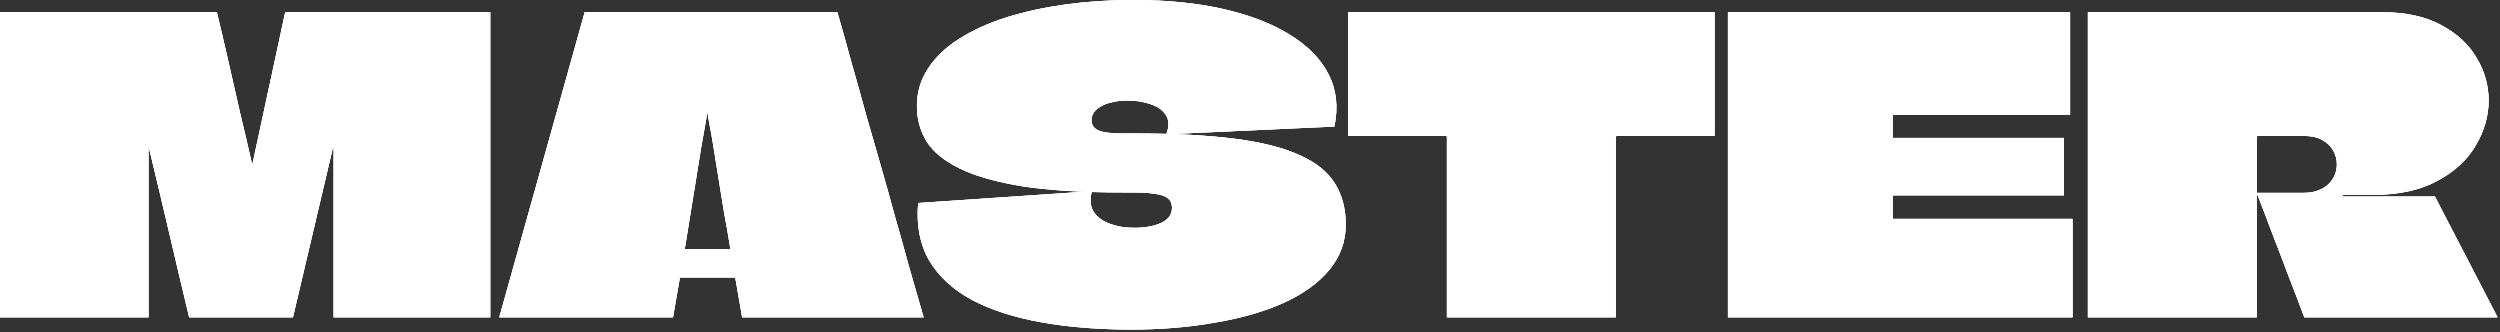 <?xml version="1.0" encoding="UTF-8"?> <svg xmlns="http://www.w3.org/2000/svg" width="617" height="82" viewBox="0 0 617 82" fill="none"><rect x="0" y="0" width="617" height="82" fill="#333333" stroke="none"/><path d="M515.289 3.016H587.886C593.777 3.016 598.663 4.087 602.546 6.229C606.428 8.304 609.34 11.015 611.282 14.362C613.223 17.642 614.194 21.123 614.194 24.805C614.194 28.62 613.122 32.336 610.98 35.95C608.905 39.498 605.726 42.41 601.441 44.686C597.224 46.962 591.936 48.1 585.576 48.1C585.309 48.1 584.639 48.1 583.568 48.1C582.497 48.1 581.393 48.1 580.255 48.1C579.184 48.1 578.481 48.1 578.146 48.1C578.146 48.1 578.146 48.133 578.146 48.2C578.146 48.267 578.146 48.301 578.146 48.301C578.146 48.301 578.146 48.334 578.146 48.401C578.146 48.401 578.146 48.435 578.146 48.502H600.939L616.403 78.324H568.708C567.436 74.91 566.13 71.496 564.792 68.082C563.52 64.668 562.214 61.254 560.875 57.84C559.604 54.426 558.298 51.012 556.959 47.598H568.607C569.946 47.598 571.117 47.397 572.121 46.995C573.193 46.594 574.063 46.058 574.732 45.389C575.402 44.719 575.904 43.983 576.238 43.18C576.573 42.31 576.74 41.439 576.74 40.569C576.74 39.364 576.439 38.226 575.837 37.155C575.234 36.084 574.33 35.214 573.126 34.545C571.921 33.875 570.415 33.541 568.607 33.541H557.16C557.16 33.541 557.127 33.574 557.06 33.641C557.06 33.641 557.026 33.641 556.959 33.641C556.959 33.641 556.959 33.674 556.959 33.741C556.959 38.092 556.959 41.306 556.959 43.381C556.959 45.389 556.959 46.661 556.959 47.196C556.959 47.665 556.959 47.832 556.959 47.698C556.959 47.698 556.959 48.066 556.959 48.803C556.959 49.472 556.959 50.41 556.959 51.614C556.959 52.819 556.959 54.192 556.959 55.731C556.959 57.94 556.959 60.384 556.959 63.061C556.959 65.739 556.959 68.416 556.959 71.094C556.959 73.705 556.959 76.115 556.959 78.324H515.289C515.289 74.039 515.289 69.755 515.289 65.471C515.289 61.12 515.289 56.802 515.289 52.518C515.289 48.234 515.289 43.95 515.289 39.666C515.289 35.314 515.289 30.997 515.289 26.712C515.289 22.763 515.289 18.814 515.289 14.864C515.289 10.915 515.289 6.965 515.289 3.016Z" fill="white"></path><path d="M515.289 3.016H587.886C593.777 3.016 598.663 4.087 602.546 6.229C606.428 8.304 609.34 11.015 611.282 14.362C613.223 17.642 614.194 21.123 614.194 24.805C614.194 28.62 613.122 32.336 610.98 35.95C608.905 39.498 605.726 42.41 601.441 44.686C597.224 46.962 591.936 48.1 585.576 48.1C585.309 48.1 584.639 48.1 583.568 48.1C582.497 48.1 581.393 48.1 580.255 48.1C579.184 48.1 578.481 48.1 578.146 48.1C578.146 48.1 578.146 48.133 578.146 48.2C578.146 48.267 578.146 48.301 578.146 48.301C578.146 48.301 578.146 48.334 578.146 48.401C578.146 48.401 578.146 48.435 578.146 48.502H600.939L616.403 78.324H568.708C567.436 74.91 566.13 71.496 564.792 68.082C563.52 64.668 562.214 61.254 560.875 57.84C559.604 54.426 558.298 51.012 556.959 47.598H568.607C569.946 47.598 571.117 47.397 572.121 46.995C573.193 46.594 574.063 46.058 574.732 45.389C575.402 44.719 575.904 43.983 576.238 43.18C576.573 42.31 576.74 41.439 576.74 40.569C576.74 39.364 576.439 38.226 575.837 37.155C575.234 36.084 574.33 35.214 573.126 34.545C571.921 33.875 570.415 33.541 568.607 33.541H557.16C557.16 33.541 557.127 33.574 557.06 33.641C557.06 33.641 557.026 33.641 556.959 33.641C556.959 33.641 556.959 33.674 556.959 33.741C556.959 38.092 556.959 41.306 556.959 43.381C556.959 45.389 556.959 46.661 556.959 47.196C556.959 47.665 556.959 47.832 556.959 47.698C556.959 47.698 556.959 48.066 556.959 48.803C556.959 49.472 556.959 50.41 556.959 51.614C556.959 52.819 556.959 54.192 556.959 55.731C556.959 57.94 556.959 60.384 556.959 63.061C556.959 65.739 556.959 68.416 556.959 71.094C556.959 73.705 556.959 76.115 556.959 78.324H515.289C515.289 74.039 515.289 69.755 515.289 65.471C515.289 61.12 515.289 56.802 515.289 52.518C515.289 48.234 515.289 43.95 515.289 39.666C515.289 35.314 515.289 30.997 515.289 26.712C515.289 22.763 515.289 18.814 515.289 14.864C515.289 10.915 515.289 6.965 515.289 3.016Z" fill="white"></path><path d="M515.289 3.016H587.886C593.777 3.016 598.663 4.087 602.546 6.229C606.428 8.304 609.34 11.015 611.282 14.362C613.223 17.642 614.194 21.123 614.194 24.805C614.194 28.62 613.122 32.336 610.98 35.95C608.905 39.498 605.726 42.41 601.441 44.686C597.224 46.962 591.936 48.1 585.576 48.1C585.309 48.1 584.639 48.1 583.568 48.1C582.497 48.1 581.393 48.1 580.255 48.1C579.184 48.1 578.481 48.1 578.146 48.1C578.146 48.1 578.146 48.133 578.146 48.2C578.146 48.267 578.146 48.301 578.146 48.301C578.146 48.301 578.146 48.334 578.146 48.401C578.146 48.401 578.146 48.435 578.146 48.502H600.939L616.403 78.324H568.708C567.436 74.91 566.13 71.496 564.792 68.082C563.52 64.668 562.214 61.254 560.875 57.84C559.604 54.426 558.298 51.012 556.959 47.598H568.607C569.946 47.598 571.117 47.397 572.121 46.995C573.193 46.594 574.063 46.058 574.732 45.389C575.402 44.719 575.904 43.983 576.238 43.18C576.573 42.31 576.74 41.439 576.74 40.569C576.74 39.364 576.439 38.226 575.837 37.155C575.234 36.084 574.33 35.214 573.126 34.545C571.921 33.875 570.415 33.541 568.607 33.541H557.16C557.16 33.541 557.127 33.574 557.06 33.641C557.06 33.641 557.026 33.641 556.959 33.641C556.959 33.641 556.959 33.674 556.959 33.741C556.959 38.092 556.959 41.306 556.959 43.381C556.959 45.389 556.959 46.661 556.959 47.196C556.959 47.665 556.959 47.832 556.959 47.698C556.959 47.698 556.959 48.066 556.959 48.803C556.959 49.472 556.959 50.41 556.959 51.614C556.959 52.819 556.959 54.192 556.959 55.731C556.959 57.94 556.959 60.384 556.959 63.061C556.959 65.739 556.959 68.416 556.959 71.094C556.959 73.705 556.959 76.115 556.959 78.324H515.289C515.289 74.039 515.289 69.755 515.289 65.471C515.289 61.12 515.289 56.802 515.289 52.518C515.289 48.234 515.289 43.95 515.289 39.666C515.289 35.314 515.289 30.997 515.289 26.712C515.289 22.763 515.289 18.814 515.289 14.864C515.289 10.915 515.289 6.965 515.289 3.016Z" fill="white"></path><path d="M510.898 28.319H467.22C467.153 28.319 467.119 28.319 467.119 28.319V33.842C467.119 33.909 467.119 33.976 467.119 34.042C467.186 34.042 467.22 34.042 467.22 34.042H509.392V48.2H467.22C467.22 48.2 467.186 48.2 467.119 48.2C467.119 48.2 467.119 48.234 467.119 48.301C467.119 48.301 467.119 48.334 467.119 48.401V54.024C467.186 54.024 467.22 54.024 467.22 54.024H511.501V78.324H426.453C426.453 74.374 426.453 70.425 426.453 66.475C426.453 62.459 426.453 58.476 426.453 54.526C426.453 50.577 426.453 46.627 426.453 42.678C426.453 38.661 426.453 34.678 426.453 30.729C426.453 26.712 426.453 22.73 426.453 18.78C426.453 16.169 426.453 13.559 426.453 10.948C426.453 8.27 426.453 5.626 426.453 3.016H510.898V28.319Z" fill="white"></path><path d="M510.898 28.319H467.22C467.153 28.319 467.119 28.319 467.119 28.319V33.842C467.119 33.909 467.119 33.976 467.119 34.042C467.186 34.042 467.22 34.042 467.22 34.042H509.392V48.2H467.22C467.22 48.2 467.186 48.2 467.119 48.2C467.119 48.2 467.119 48.234 467.119 48.301C467.119 48.301 467.119 48.334 467.119 48.401V54.024C467.186 54.024 467.22 54.024 467.22 54.024H511.501V78.324H426.453C426.453 74.374 426.453 70.425 426.453 66.475C426.453 62.459 426.453 58.476 426.453 54.526C426.453 50.577 426.453 46.627 426.453 42.678C426.453 38.661 426.453 34.678 426.453 30.729C426.453 26.712 426.453 22.73 426.453 18.78C426.453 16.169 426.453 13.559 426.453 10.948C426.453 8.27 426.453 5.626 426.453 3.016H510.898V28.319Z" fill="white"></path><path d="M510.898 28.319H467.22C467.153 28.319 467.119 28.319 467.119 28.319V33.842C467.119 33.909 467.119 33.976 467.119 34.042C467.186 34.042 467.22 34.042 467.22 34.042H509.392V48.2H467.22C467.22 48.2 467.186 48.2 467.119 48.2C467.119 48.2 467.119 48.234 467.119 48.301C467.119 48.301 467.119 48.334 467.119 48.401V54.024C467.186 54.024 467.22 54.024 467.22 54.024H511.501V78.324H426.453C426.453 74.374 426.453 70.425 426.453 66.475C426.453 62.459 426.453 58.476 426.453 54.526C426.453 50.577 426.453 46.627 426.453 42.678C426.453 38.661 426.453 34.678 426.453 30.729C426.453 26.712 426.453 22.73 426.453 18.78C426.453 16.169 426.453 13.559 426.453 10.948C426.453 8.27 426.453 5.626 426.453 3.016H510.898V28.319Z" fill="white"></path><path d="M423.165 3.016V33.541H398.966C398.966 33.541 398.933 33.574 398.866 33.641C398.866 33.641 398.832 33.641 398.766 33.641C398.766 33.641 398.766 33.674 398.766 33.741C398.766 36.687 398.766 39.666 398.766 42.678C398.766 45.623 398.766 48.602 398.766 51.614C398.766 54.56 398.766 57.539 398.766 60.551C398.766 63.496 398.766 66.475 398.766 69.487C398.766 72.433 398.766 75.378 398.766 78.324H357.095C357.095 73.37 357.095 68.416 357.095 63.463C357.095 58.509 357.095 53.556 357.095 48.602C357.095 43.648 357.095 38.695 357.095 33.741C357.095 33.674 357.062 33.641 356.995 33.641C356.995 33.574 356.961 33.541 356.894 33.541H332.695V3.016H423.165Z" fill="white"></path><path d="M423.165 3.016V33.541H398.966C398.966 33.541 398.933 33.574 398.866 33.641C398.866 33.641 398.832 33.641 398.766 33.641C398.766 33.641 398.766 33.674 398.766 33.741C398.766 36.687 398.766 39.666 398.766 42.678C398.766 45.623 398.766 48.602 398.766 51.614C398.766 54.56 398.766 57.539 398.766 60.551C398.766 63.496 398.766 66.475 398.766 69.487C398.766 72.433 398.766 75.378 398.766 78.324H357.095C357.095 73.37 357.095 68.416 357.095 63.463C357.095 58.509 357.095 53.556 357.095 48.602C357.095 43.648 357.095 38.695 357.095 33.741C357.095 33.674 357.062 33.641 356.995 33.641C356.995 33.574 356.961 33.541 356.894 33.541H332.695V3.016H423.165Z" fill="white"></path><path d="M423.165 3.016V33.541H398.966C398.966 33.541 398.933 33.574 398.866 33.641C398.866 33.641 398.832 33.641 398.766 33.641C398.766 33.641 398.766 33.674 398.766 33.741C398.766 36.687 398.766 39.666 398.766 42.678C398.766 45.623 398.766 48.602 398.766 51.614C398.766 54.56 398.766 57.539 398.766 60.551C398.766 63.496 398.766 66.475 398.766 69.487C398.766 72.433 398.766 75.378 398.766 78.324H357.095C357.095 73.37 357.095 68.416 357.095 63.463C357.095 58.509 357.095 53.556 357.095 48.602C357.095 43.648 357.095 38.695 357.095 33.741C357.095 33.674 357.062 33.641 356.995 33.641C356.995 33.574 356.961 33.541 356.894 33.541H332.695V3.016H423.165Z" fill="white"></path><path d="M279.515 32.935C289.556 32.935 297.957 33.37 304.718 34.24C311.479 35.11 316.867 36.483 320.884 38.357C324.9 40.164 327.779 42.507 329.519 45.386C331.259 48.197 332.13 51.544 332.13 55.427C332.13 59.644 330.757 63.393 328.013 66.673C325.335 69.886 321.553 72.597 316.666 74.806C311.847 76.948 306.224 78.555 299.797 79.626C293.438 80.764 286.577 81.333 279.213 81.333C271.047 81.333 263.616 80.73 256.922 79.525C250.228 78.32 244.538 76.48 239.852 74.003C235.166 71.459 231.652 68.212 229.309 64.263C227.033 60.313 226.13 55.594 226.598 50.105L269.473 47.193C268.938 49.201 269.072 50.875 269.875 52.214C270.745 53.552 272.084 54.556 273.892 55.226C275.699 55.895 277.707 56.23 279.916 56.23C281.255 56.23 282.46 56.13 283.531 55.929C284.669 55.728 285.673 55.427 286.543 55.025C287.413 54.623 288.083 54.121 288.551 53.519C289.02 52.849 289.254 52.113 289.254 51.31C289.254 49.703 288.418 48.666 286.744 48.197C285.138 47.728 282.761 47.494 279.615 47.494C279.481 47.494 279.314 47.494 279.113 47.494C278.979 47.494 278.812 47.494 278.611 47.494C278.477 47.494 278.31 47.494 278.109 47.494C277.908 47.494 277.707 47.494 277.506 47.494C277.372 47.494 277.239 47.494 277.105 47.494C267.197 47.494 258.964 46.992 252.404 45.988C245.843 44.917 240.656 43.444 236.84 41.57C233.024 39.696 230.313 37.487 228.707 34.943C227.1 32.332 226.297 29.42 226.297 26.207C226.297 22.793 227.201 19.714 229.008 16.969C230.815 14.158 233.359 11.715 236.639 9.639C239.986 7.497 243.869 5.723 248.287 4.318C252.772 2.912 257.658 1.841 262.947 1.105C268.302 0.368 273.892 0 279.715 0C287.949 0 295.312 0.736 301.806 2.209C308.366 3.682 313.855 5.79 318.273 8.535C322.758 11.28 325.971 14.559 327.912 18.375C329.854 22.191 330.322 26.475 329.318 31.228L287.849 33.136C288.585 31.194 288.551 29.621 287.748 28.416C286.945 27.144 285.673 26.241 283.933 25.705C282.259 25.103 280.351 24.801 278.209 24.801C276.87 24.801 275.665 24.935 274.594 25.203C273.523 25.404 272.586 25.739 271.783 26.207C271.047 26.609 270.444 27.111 269.976 27.713C269.574 28.316 269.373 28.952 269.373 29.621C269.373 30.424 269.641 31.094 270.176 31.629C270.712 32.098 271.515 32.433 272.586 32.633C273.724 32.834 275.197 32.935 277.004 32.935C277.138 32.935 277.272 32.935 277.406 32.935C277.607 32.935 277.774 32.935 277.908 32.935C278.109 32.935 278.276 32.935 278.41 32.935C278.611 32.935 278.778 32.935 278.912 32.935C279.113 32.935 279.314 32.935 279.515 32.935Z" fill="white"></path><path d="M279.515 32.935C289.556 32.935 297.957 33.37 304.718 34.24C311.479 35.11 316.867 36.483 320.884 38.357C324.9 40.164 327.779 42.507 329.519 45.386C331.259 48.197 332.13 51.544 332.13 55.427C332.13 59.644 330.757 63.393 328.013 66.673C325.335 69.886 321.553 72.597 316.666 74.806C311.847 76.948 306.224 78.555 299.797 79.626C293.438 80.764 286.577 81.333 279.213 81.333C271.047 81.333 263.616 80.73 256.922 79.525C250.228 78.32 244.538 76.48 239.852 74.003C235.166 71.459 231.652 68.212 229.309 64.263C227.033 60.313 226.13 55.594 226.598 50.105L269.473 47.193C268.938 49.201 269.072 50.875 269.875 52.214C270.745 53.552 272.084 54.556 273.892 55.226C275.699 55.895 277.707 56.23 279.916 56.23C281.255 56.23 282.46 56.13 283.531 55.929C284.669 55.728 285.673 55.427 286.543 55.025C287.413 54.623 288.083 54.121 288.551 53.519C289.02 52.849 289.254 52.113 289.254 51.31C289.254 49.703 288.418 48.666 286.744 48.197C285.138 47.728 282.761 47.494 279.615 47.494C279.481 47.494 279.314 47.494 279.113 47.494C278.979 47.494 278.812 47.494 278.611 47.494C278.477 47.494 278.31 47.494 278.109 47.494C277.908 47.494 277.707 47.494 277.506 47.494C277.372 47.494 277.239 47.494 277.105 47.494C267.197 47.494 258.964 46.992 252.404 45.988C245.843 44.917 240.656 43.444 236.84 41.57C233.024 39.696 230.313 37.487 228.707 34.943C227.1 32.332 226.297 29.42 226.297 26.207C226.297 22.793 227.201 19.714 229.008 16.969C230.815 14.158 233.359 11.715 236.639 9.639C239.986 7.497 243.869 5.723 248.287 4.318C252.772 2.912 257.658 1.841 262.947 1.105C268.302 0.368 273.892 0 279.715 0C287.949 0 295.312 0.736 301.806 2.209C308.366 3.682 313.855 5.79 318.273 8.535C322.758 11.28 325.971 14.559 327.912 18.375C329.854 22.191 330.322 26.475 329.318 31.228L287.849 33.136C288.585 31.194 288.551 29.621 287.748 28.416C286.945 27.144 285.673 26.241 283.933 25.705C282.259 25.103 280.351 24.801 278.209 24.801C276.87 24.801 275.665 24.935 274.594 25.203C273.523 25.404 272.586 25.739 271.783 26.207C271.047 26.609 270.444 27.111 269.976 27.713C269.574 28.316 269.373 28.952 269.373 29.621C269.373 30.424 269.641 31.094 270.176 31.629C270.712 32.098 271.515 32.433 272.586 32.633C273.724 32.834 275.197 32.935 277.004 32.935C277.138 32.935 277.272 32.935 277.406 32.935C277.607 32.935 277.774 32.935 277.908 32.935C278.109 32.935 278.276 32.935 278.41 32.935C278.611 32.935 278.778 32.935 278.912 32.935C279.113 32.935 279.314 32.935 279.515 32.935Z" fill="white"></path><path d="M279.515 32.935C289.556 32.935 297.957 33.37 304.718 34.24C311.479 35.11 316.867 36.483 320.884 38.357C324.9 40.164 327.779 42.507 329.519 45.386C331.259 48.197 332.13 51.544 332.13 55.427C332.13 59.644 330.757 63.393 328.013 66.673C325.335 69.886 321.553 72.597 316.666 74.806C311.847 76.948 306.224 78.555 299.797 79.626C293.438 80.764 286.577 81.333 279.213 81.333C271.047 81.333 263.616 80.73 256.922 79.525C250.228 78.32 244.538 76.48 239.852 74.003C235.166 71.459 231.652 68.212 229.309 64.263C227.033 60.313 226.13 55.594 226.598 50.105L269.473 47.193C268.938 49.201 269.072 50.875 269.875 52.214C270.745 53.552 272.084 54.556 273.892 55.226C275.699 55.895 277.707 56.23 279.916 56.23C281.255 56.23 282.46 56.13 283.531 55.929C284.669 55.728 285.673 55.427 286.543 55.025C287.413 54.623 288.083 54.121 288.551 53.519C289.02 52.849 289.254 52.113 289.254 51.31C289.254 49.703 288.418 48.666 286.744 48.197C285.138 47.728 282.761 47.494 279.615 47.494C279.481 47.494 279.314 47.494 279.113 47.494C278.979 47.494 278.812 47.494 278.611 47.494C278.477 47.494 278.31 47.494 278.109 47.494C277.908 47.494 277.707 47.494 277.506 47.494C277.372 47.494 277.239 47.494 277.105 47.494C267.197 47.494 258.964 46.992 252.404 45.988C245.843 44.917 240.656 43.444 236.84 41.57C233.024 39.696 230.313 37.487 228.707 34.943C227.1 32.332 226.297 29.42 226.297 26.207C226.297 22.793 227.201 19.714 229.008 16.969C230.815 14.158 233.359 11.715 236.639 9.639C239.986 7.497 243.869 5.723 248.287 4.318C252.772 2.912 257.658 1.841 262.947 1.105C268.302 0.368 273.892 0 279.715 0C287.949 0 295.312 0.736 301.806 2.209C308.366 3.682 313.855 5.79 318.273 8.535C322.758 11.28 325.971 14.559 327.912 18.375C329.854 22.191 330.322 26.475 329.318 31.228L287.849 33.136C288.585 31.194 288.551 29.621 287.748 28.416C286.945 27.144 285.673 26.241 283.933 25.705C282.259 25.103 280.351 24.801 278.209 24.801C276.87 24.801 275.665 24.935 274.594 25.203C273.523 25.404 272.586 25.739 271.783 26.207C271.047 26.609 270.444 27.111 269.976 27.713C269.574 28.316 269.373 28.952 269.373 29.621C269.373 30.424 269.641 31.094 270.176 31.629C270.712 32.098 271.515 32.433 272.586 32.633C273.724 32.834 275.197 32.935 277.004 32.935C277.138 32.935 277.272 32.935 277.406 32.935C277.607 32.935 277.774 32.935 277.908 32.935C278.109 32.935 278.276 32.935 278.41 32.935C278.611 32.935 278.778 32.935 278.912 32.935C279.113 32.935 279.314 32.935 279.515 32.935Z" fill="white"></path><path d="M206.66 3.016C207.865 7.166 209.036 11.35 210.174 15.567C211.379 19.717 212.551 23.901 213.689 28.118C214.894 32.269 216.099 36.452 217.304 40.67C218.508 44.82 219.68 49.004 220.818 53.221C222.023 57.371 223.194 61.555 224.332 65.772C225.537 69.923 226.742 74.106 227.947 78.324H183.164L181.457 68.483C181.189 68.483 180.955 68.483 180.754 68.483C180.553 68.483 180.319 68.483 180.051 68.483H169.006C168.805 68.483 168.604 68.483 168.404 68.483C168.203 68.483 168.002 68.483 167.801 68.483L166.094 78.324H123.219C124.424 74.106 125.595 69.923 126.733 65.772C127.938 61.555 129.11 57.371 130.247 53.221C131.452 49.004 132.624 44.82 133.762 40.67C134.967 36.452 136.138 32.269 137.276 28.118C138.481 23.901 139.653 19.717 140.791 15.567C141.996 11.35 143.167 7.166 144.305 3.016H206.66ZM169.006 61.354C169.006 61.421 169.006 61.455 169.006 61.455C169.006 61.455 169.039 61.455 169.106 61.455H180.152C180.219 61.455 180.252 61.455 180.252 61.455C180.252 61.388 180.252 61.354 180.252 61.354C180.252 61.354 180.118 60.551 179.85 58.944C179.583 57.271 179.214 55.196 178.746 52.719C178.344 50.175 177.909 47.498 177.441 44.686C176.972 41.808 176.537 39.096 176.135 36.553C175.734 34.009 175.365 31.934 175.031 30.327C174.763 28.721 174.629 27.918 174.629 27.918C174.629 27.918 174.596 27.918 174.529 27.918C174.529 27.918 174.395 28.721 174.127 30.327C173.859 31.934 173.491 34.009 173.022 36.553C172.621 39.096 172.186 41.808 171.717 44.686C171.249 47.498 170.813 50.175 170.412 52.719C170.01 55.196 169.675 57.271 169.408 58.944C169.14 60.551 169.006 61.354 169.006 61.354Z" fill="white"></path><path d="M206.66 3.016C207.865 7.166 209.036 11.35 210.174 15.567C211.379 19.717 212.551 23.901 213.689 28.118C214.894 32.269 216.099 36.452 217.304 40.67C218.508 44.82 219.68 49.004 220.818 53.221C222.023 57.371 223.194 61.555 224.332 65.772C225.537 69.923 226.742 74.106 227.947 78.324H183.164L181.457 68.483C181.189 68.483 180.955 68.483 180.754 68.483C180.553 68.483 180.319 68.483 180.051 68.483H169.006C168.805 68.483 168.604 68.483 168.404 68.483C168.203 68.483 168.002 68.483 167.801 68.483L166.094 78.324H123.219C124.424 74.106 125.595 69.923 126.733 65.772C127.938 61.555 129.11 57.371 130.247 53.221C131.452 49.004 132.624 44.82 133.762 40.67C134.967 36.452 136.138 32.269 137.276 28.118C138.481 23.901 139.653 19.717 140.791 15.567C141.996 11.35 143.167 7.166 144.305 3.016H206.66ZM169.006 61.354C169.006 61.421 169.006 61.455 169.006 61.455C169.006 61.455 169.039 61.455 169.106 61.455H180.152C180.219 61.455 180.252 61.455 180.252 61.455C180.252 61.388 180.252 61.354 180.252 61.354C180.252 61.354 180.118 60.551 179.85 58.944C179.583 57.271 179.214 55.196 178.746 52.719C178.344 50.175 177.909 47.498 177.441 44.686C176.972 41.808 176.537 39.096 176.135 36.553C175.734 34.009 175.365 31.934 175.031 30.327C174.763 28.721 174.629 27.918 174.629 27.918C174.629 27.918 174.596 27.918 174.529 27.918C174.529 27.918 174.395 28.721 174.127 30.327C173.859 31.934 173.491 34.009 173.022 36.553C172.621 39.096 172.186 41.808 171.717 44.686C171.249 47.498 170.813 50.175 170.412 52.719C170.01 55.196 169.675 57.271 169.408 58.944C169.14 60.551 169.006 61.354 169.006 61.354Z" fill="white"></path><path d="M206.66 3.016C207.865 7.166 209.036 11.35 210.174 15.567C211.379 19.717 212.551 23.901 213.689 28.118C214.894 32.269 216.099 36.452 217.304 40.67C218.508 44.82 219.68 49.004 220.818 53.221C222.023 57.371 223.194 61.555 224.332 65.772C225.537 69.923 226.742 74.106 227.947 78.324H183.164L181.457 68.483C181.189 68.483 180.955 68.483 180.754 68.483C180.553 68.483 180.319 68.483 180.051 68.483H169.006C168.805 68.483 168.604 68.483 168.404 68.483C168.203 68.483 168.002 68.483 167.801 68.483L166.094 78.324H123.219C124.424 74.106 125.595 69.923 126.733 65.772C127.938 61.555 129.11 57.371 130.247 53.221C131.452 49.004 132.624 44.82 133.762 40.67C134.967 36.452 136.138 32.269 137.276 28.118C138.481 23.901 139.653 19.717 140.791 15.567C141.996 11.35 143.167 7.166 144.305 3.016H206.66ZM169.006 61.354C169.006 61.421 169.006 61.455 169.006 61.455C169.006 61.455 169.039 61.455 169.106 61.455H180.152C180.219 61.455 180.252 61.455 180.252 61.455C180.252 61.388 180.252 61.354 180.252 61.354C180.252 61.354 180.118 60.551 179.85 58.944C179.583 57.271 179.214 55.196 178.746 52.719C178.344 50.175 177.909 47.498 177.441 44.686C176.972 41.808 176.537 39.096 176.135 36.553C175.734 34.009 175.365 31.934 175.031 30.327C174.763 28.721 174.629 27.918 174.629 27.918C174.629 27.918 174.596 27.918 174.529 27.918C174.529 27.918 174.395 28.721 174.127 30.327C173.859 31.934 173.491 34.009 173.022 36.553C172.621 39.096 172.186 41.808 171.717 44.686C171.249 47.498 170.813 50.175 170.412 52.719C170.01 55.196 169.675 57.271 169.408 58.944C169.14 60.551 169.006 61.354 169.006 61.354Z" fill="white"></path><path d="M120.995 3.016C120.995 8.036 120.995 13.057 120.995 18.077C120.995 23.098 120.995 28.118 120.995 33.139C120.995 38.159 120.995 43.18 120.995 48.2C120.995 53.221 120.995 58.242 120.995 63.262C120.995 68.283 120.995 73.303 120.995 78.324H82.337C82.337 71.362 82.337 64.4 82.337 57.438C82.337 50.476 82.337 43.515 82.337 36.553C82.337 36.486 82.303 36.452 82.236 36.452C82.236 36.452 82.203 36.452 82.136 36.452C82.136 36.452 82.136 36.486 82.136 36.553L72.296 78.324H46.691C45.017 71.362 43.377 64.433 41.771 57.539C40.164 50.644 38.524 43.749 36.851 36.854C36.851 36.787 36.817 36.754 36.75 36.754C36.75 36.754 36.717 36.754 36.65 36.754C36.65 36.754 36.65 36.787 36.65 36.854C36.65 43.749 36.65 50.644 36.65 57.539C36.65 64.433 36.65 71.362 36.65 78.324H0C0 73.303 0 68.283 0 63.262C0 58.175 0 53.12 0 48.1C0 43.013 0 37.959 0 32.938C0 27.851 0 22.797 0 17.776C0 15.299 0 12.856 0 10.446C0 7.969 0 5.492 0 3.016H53.519C54.523 7.166 55.494 11.316 56.431 15.466C57.368 19.55 58.305 23.667 59.242 27.817C60.246 31.967 61.217 36.118 62.154 40.268C62.154 40.335 62.154 40.402 62.154 40.469C62.221 40.469 62.255 40.469 62.255 40.469C62.322 40.402 62.355 40.335 62.355 40.268L70.388 3.016H120.995Z" fill="white"></path><path d="M120.995 3.016C120.995 8.036 120.995 13.057 120.995 18.077C120.995 23.098 120.995 28.118 120.995 33.139C120.995 38.159 120.995 43.18 120.995 48.2C120.995 53.221 120.995 58.242 120.995 63.262C120.995 68.283 120.995 73.303 120.995 78.324H82.337C82.337 71.362 82.337 64.4 82.337 57.438C82.337 50.476 82.337 43.515 82.337 36.553C82.337 36.486 82.303 36.452 82.236 36.452C82.236 36.452 82.203 36.452 82.136 36.452C82.136 36.452 82.136 36.486 82.136 36.553L72.296 78.324H46.691C45.017 71.362 43.377 64.433 41.771 57.539C40.164 50.644 38.524 43.749 36.851 36.854C36.851 36.787 36.817 36.754 36.75 36.754C36.75 36.754 36.717 36.754 36.65 36.754C36.65 36.754 36.65 36.787 36.65 36.854C36.65 43.749 36.65 50.644 36.65 57.539C36.65 64.433 36.65 71.362 36.65 78.324H0C0 73.303 0 68.283 0 63.262C0 58.175 0 53.12 0 48.1C0 43.013 0 37.959 0 32.938C0 27.851 0 22.797 0 17.776C0 15.299 0 12.856 0 10.446C0 7.969 0 5.492 0 3.016H53.519C54.523 7.166 55.494 11.316 56.431 15.466C57.368 19.55 58.305 23.667 59.242 27.817C60.246 31.967 61.217 36.118 62.154 40.268C62.154 40.335 62.154 40.402 62.154 40.469C62.221 40.469 62.255 40.469 62.255 40.469C62.322 40.402 62.355 40.335 62.355 40.268L70.388 3.016H120.995Z" fill="white"></path><path d="M120.995 3.016C120.995 8.036 120.995 13.057 120.995 18.077C120.995 23.098 120.995 28.118 120.995 33.139C120.995 38.159 120.995 43.18 120.995 48.2C120.995 53.221 120.995 58.242 120.995 63.262C120.995 68.283 120.995 73.303 120.995 78.324H82.337C82.337 71.362 82.337 64.4 82.337 57.438C82.337 50.476 82.337 43.515 82.337 36.553C82.337 36.486 82.303 36.452 82.236 36.452C82.236 36.452 82.203 36.452 82.136 36.452C82.136 36.452 82.136 36.486 82.136 36.553L72.296 78.324H46.691C45.017 71.362 43.377 64.433 41.771 57.539C40.164 50.644 38.524 43.749 36.851 36.854C36.851 36.787 36.817 36.754 36.75 36.754C36.75 36.754 36.717 36.754 36.65 36.754C36.65 36.754 36.65 36.787 36.65 36.854C36.65 43.749 36.65 50.644 36.65 57.539C36.65 64.433 36.65 71.362 36.65 78.324H0C0 73.303 0 68.283 0 63.262C0 58.175 0 53.12 0 48.1C0 43.013 0 37.959 0 32.938C0 27.851 0 22.797 0 17.776C0 15.299 0 12.856 0 10.446C0 7.969 0 5.492 0 3.016H53.519C54.523 7.166 55.494 11.316 56.431 15.466C57.368 19.55 58.305 23.667 59.242 27.817C60.246 31.967 61.217 36.118 62.154 40.268C62.154 40.335 62.154 40.402 62.154 40.469C62.221 40.469 62.255 40.469 62.255 40.469C62.322 40.402 62.355 40.335 62.355 40.268L70.388 3.016H120.995Z" fill="white"></path></svg> 
